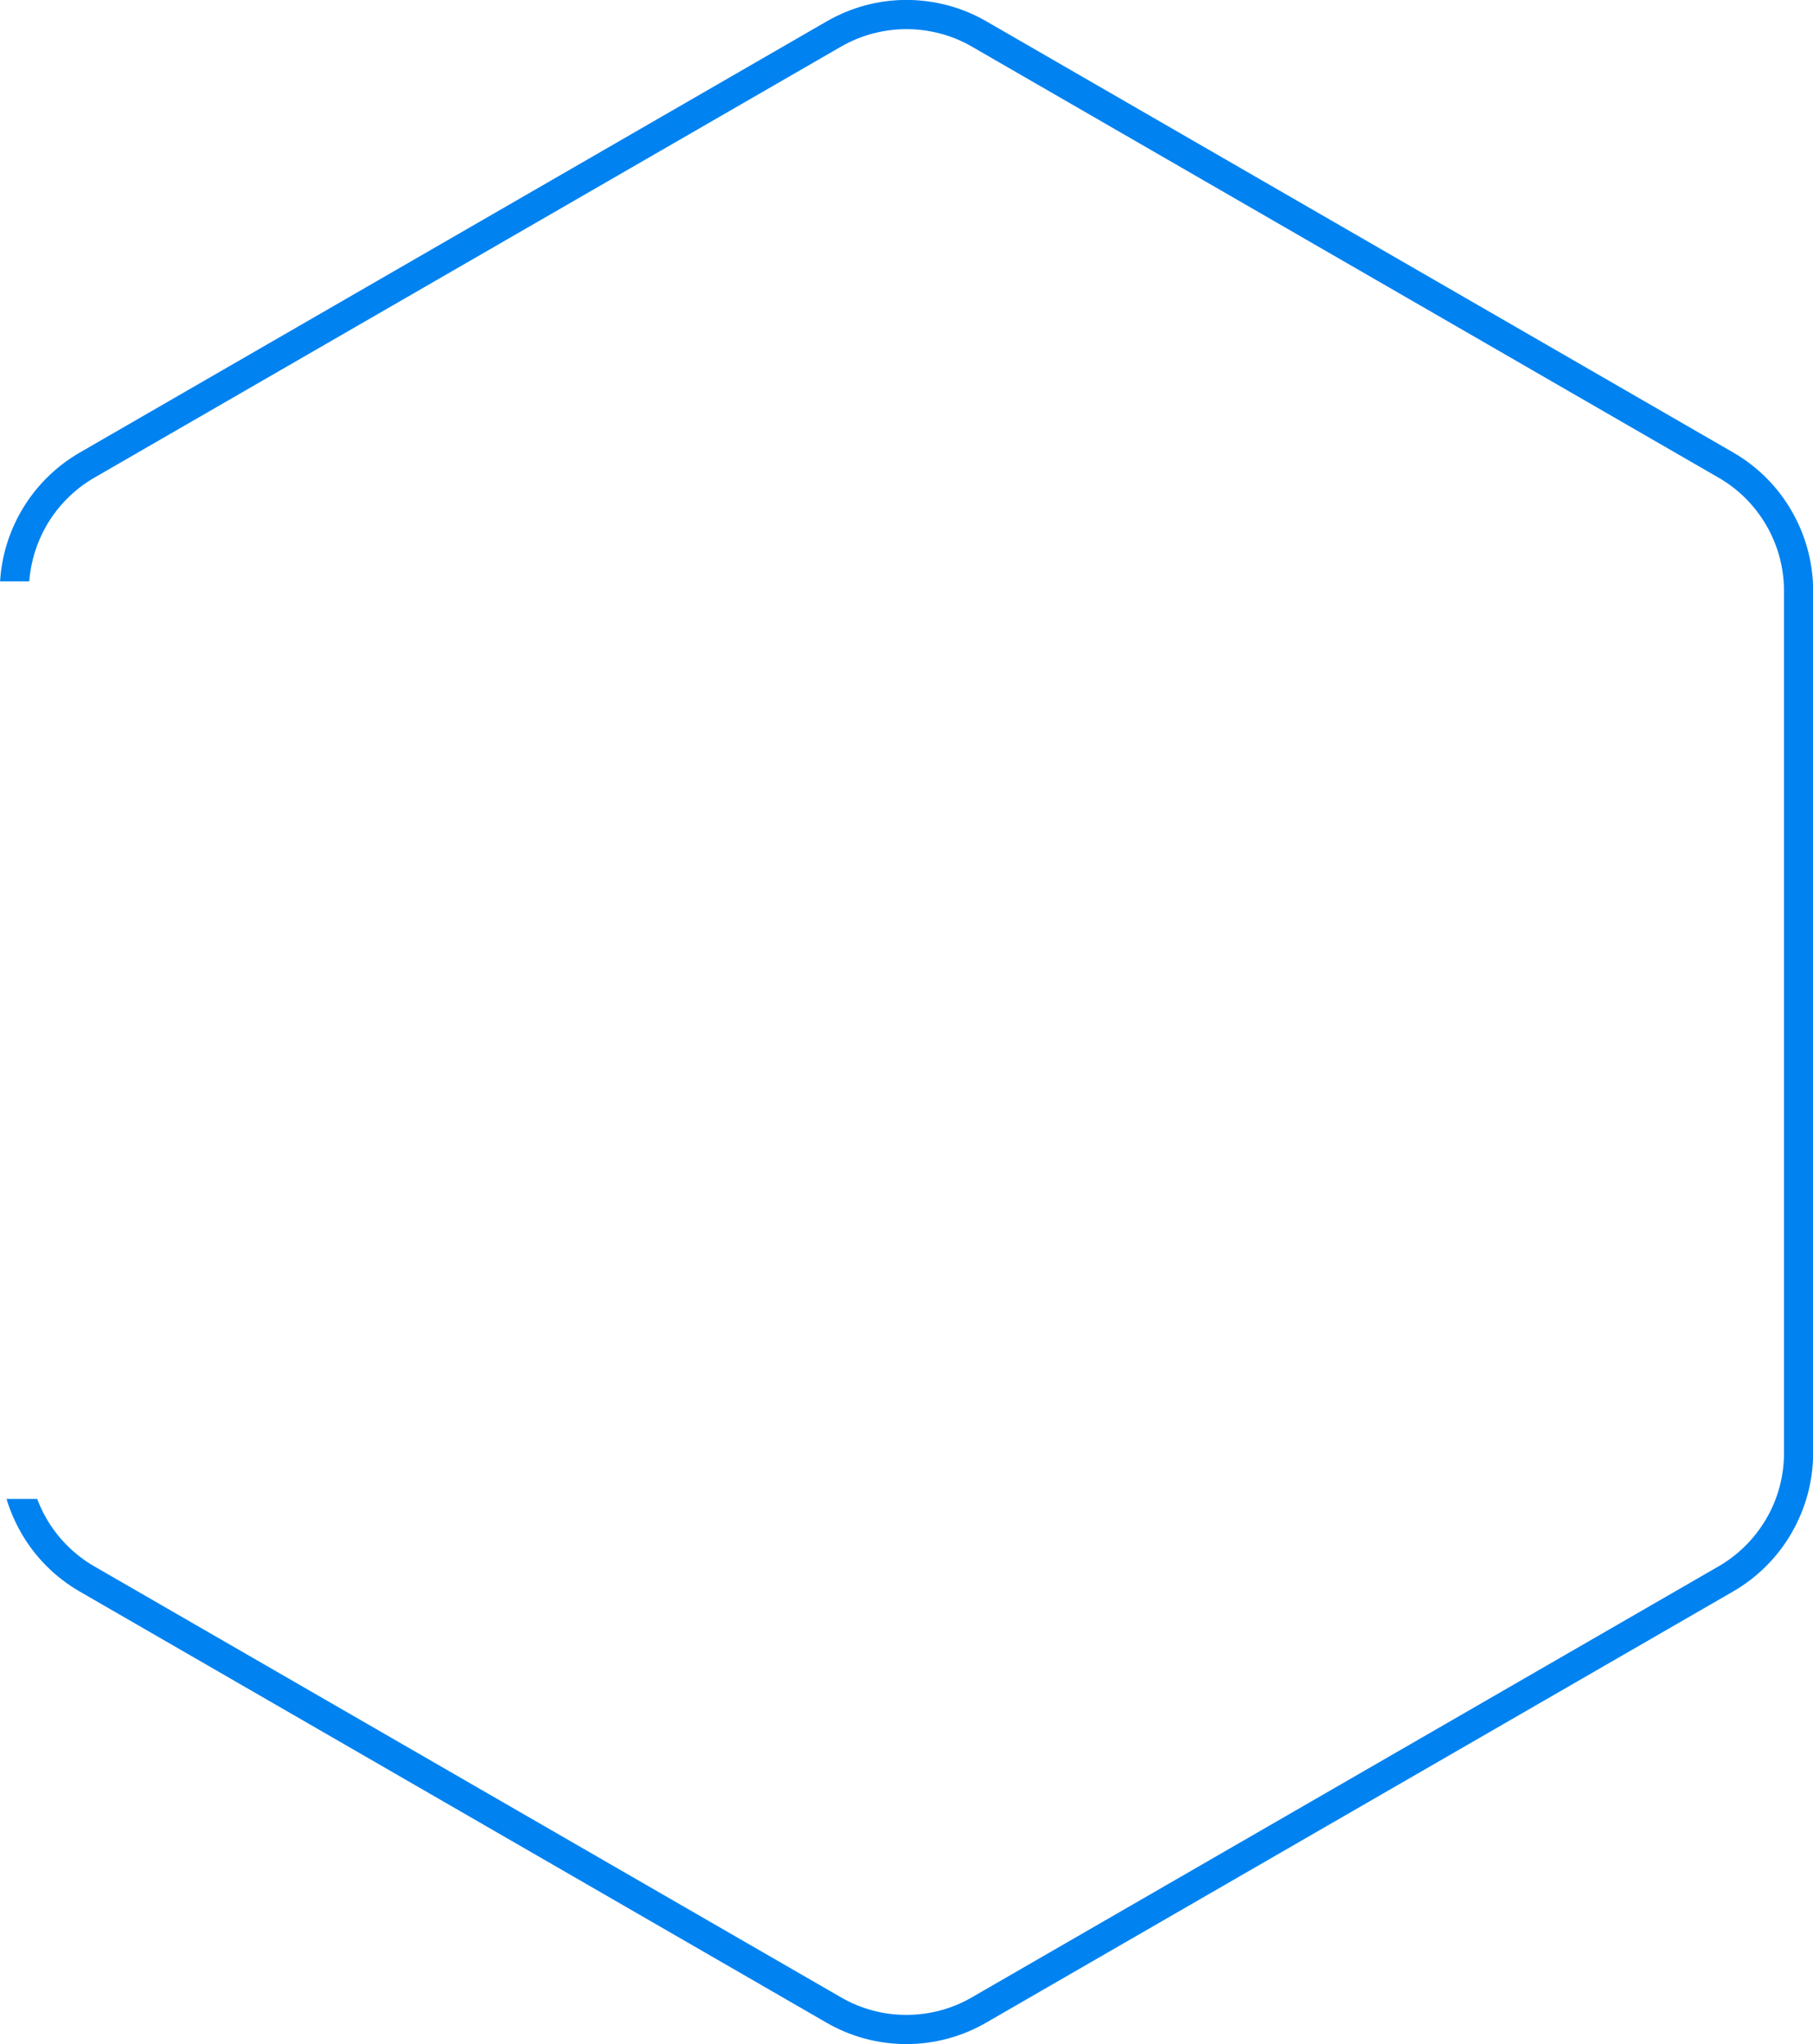 <?xml version="1.0" encoding="UTF-8"?> <!-- Creator: CorelDRAW 2020 (64-Bit) --> <svg xmlns="http://www.w3.org/2000/svg" xmlns:xlink="http://www.w3.org/1999/xlink" xmlns:xodm="http://www.corel.com/coreldraw/odm/2003" xml:space="preserve" width="43.908mm" height="49.513mm" shape-rendering="geometricPrecision" text-rendering="geometricPrecision" image-rendering="optimizeQuality" fill-rule="evenodd" clip-rule="evenodd" viewBox="0 0 250.12 282.05"> <g id="Слой_x0020_1">  <path fill="#0082F0" fill-rule="nonzero" d="M125.04 282.05c-1.93,0 -3.85,-0.26 -5.71,-0.75 -1.85,-0.5 -3.64,-1.24 -5.31,-2.21l-103.03 -59.49c-3.41,-1.97 -6.16,-4.77 -8.06,-8.07l0 -0.01c-0.85,-1.48 -1.54,-3.05 -2.03,-4.69l4.23 0c0.35,0.93 0.77,1.83 1.27,2.69 1.56,2.7 3.82,5 6.59,6.6l103.05 59.49c1.36,0.79 2.82,1.39 4.34,1.8 1.51,0.41 3.08,0.61 4.67,0.61 1.59,0 3.16,-0.21 4.67,-0.61 1.52,-0.41 2.98,-1.01 4.34,-1.8l103.05 -59.49c2.77,-1.6 5.02,-3.9 6.59,-6.6 1.56,-2.69 2.42,-5.79 2.42,-9.01l0 -118.98c0,-3.21 -0.86,-6.32 -2.42,-9.01 -1.56,-2.7 -3.81,-5 -6.59,-6.6l-103.05 -59.5c-1.35,-0.78 -2.82,-1.39 -4.34,-1.79 -1.51,-0.4 -3.08,-0.61 -4.66,-0.61 -1.59,0 -3.15,0.21 -4.66,0.61 -1.53,0.41 -2.99,1.01 -4.35,1.79l-103.05 59.5c-2.77,1.6 -5.02,3.9 -6.59,6.6 -1.34,2.33 -2.17,4.96 -2.37,7.7l-4.03 0c0.21,-3.45 1.23,-6.78 2.93,-9.71 1.9,-3.29 4.65,-6.09 8.06,-8.06l103.05 -59.5c1.68,-0.97 3.47,-1.71 5.31,-2.21 1.86,-0.5 3.77,-0.75 5.7,-0.75 1.92,0 3.84,0.26 5.7,0.75 1.84,0.49 3.63,1.23 5.31,2.2l103.05 59.5c3.4,1.97 6.16,4.77 8.05,8.06 1.91,3.3 2.97,7.1 2.97,11.02l0 118.98c0,3.91 -1.06,7.7 -2.97,11.01l0 0.01c-1.9,3.29 -4.66,6.1 -8.06,8.07l-103.04 59.49c-1.67,0.97 -3.46,1.71 -5.31,2.21 -1.86,0.5 -3.78,0.76 -5.71,0.76z"></path> </g> </svg> 